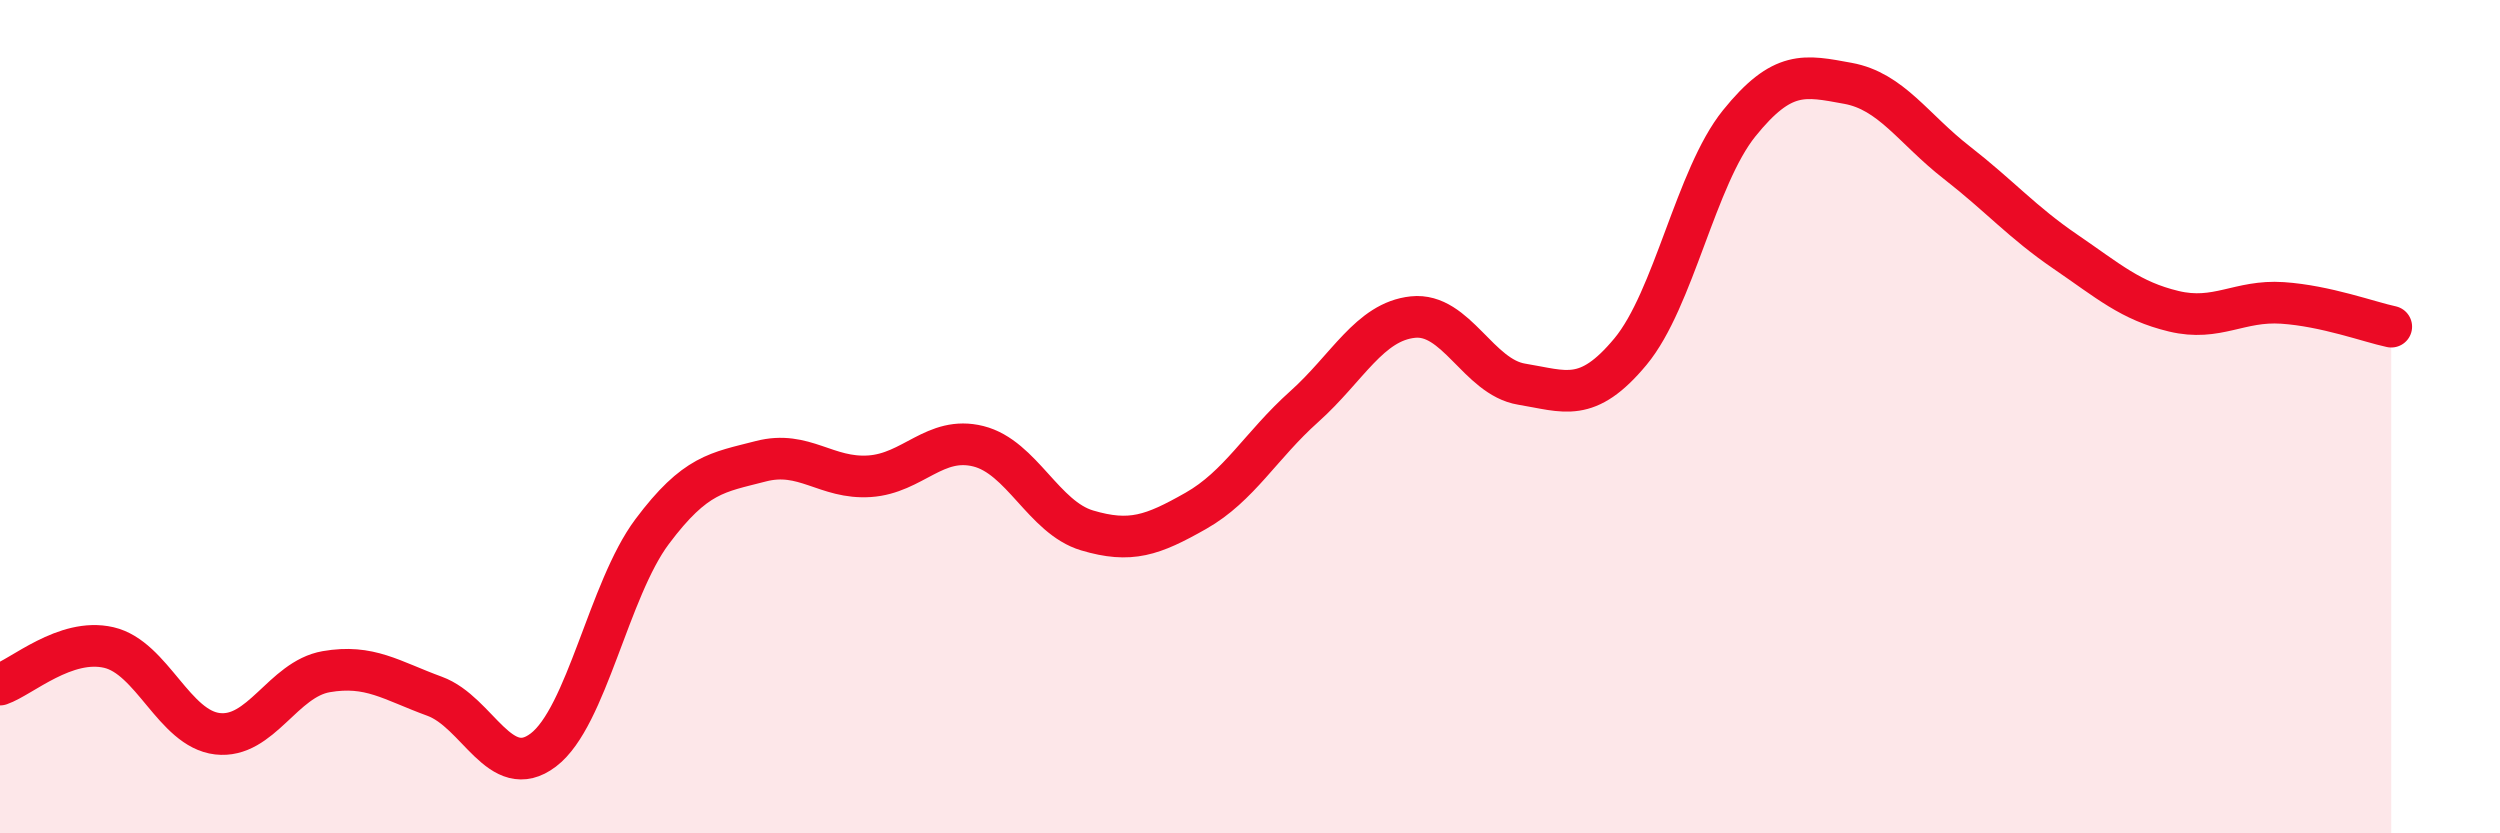 
    <svg width="60" height="20" viewBox="0 0 60 20" xmlns="http://www.w3.org/2000/svg">
      <path
        d="M 0,16.43 C 0.52,16.25 1.57,15.3 2.61,15.54 C 3.65,15.78 4.18,17.49 5.22,17.61 C 6.26,17.73 6.79,16.3 7.83,16.12 C 8.87,15.94 9.39,16.33 10.43,16.71 C 11.47,17.09 12,18.79 13.04,18 C 14.08,17.21 14.61,14.15 15.65,12.76 C 16.69,11.37 17.22,11.34 18.26,11.07 C 19.3,10.8 19.83,11.5 20.87,11.43 C 21.91,11.36 22.44,10.45 23.48,10.71 C 24.52,10.97 25.05,12.42 26.09,12.73 C 27.13,13.04 27.66,12.85 28.7,12.26 C 29.74,11.67 30.26,10.69 31.3,9.76 C 32.34,8.83 32.87,7.72 33.91,7.61 C 34.95,7.5 35.48,9.05 36.52,9.22 C 37.56,9.39 38.09,9.69 39.13,8.44 C 40.17,7.19 40.7,4.25 41.74,2.96 C 42.78,1.67 43.31,1.81 44.35,2 C 45.39,2.19 45.92,3.09 46.96,3.9 C 48,4.71 48.53,5.33 49.57,6.04 C 50.61,6.75 51.13,7.22 52.17,7.47 C 53.21,7.72 53.74,7.2 54.78,7.27 C 55.82,7.34 56.87,7.73 57.39,7.84L57.39 20L0 20Z"
        fill="#EB0A25"
        opacity="0.1"
        stroke-linecap="round"
        stroke-linejoin="round"
      />
      <path
        d="M 0,16.43 C 0.52,16.25 1.57,15.3 2.61,15.54 C 3.65,15.78 4.18,17.49 5.22,17.61 C 6.26,17.73 6.79,16.3 7.83,16.12 C 8.87,15.94 9.39,16.33 10.43,16.71 C 11.47,17.09 12,18.79 13.04,18 C 14.08,17.21 14.61,14.15 15.65,12.76 C 16.69,11.37 17.22,11.34 18.26,11.07 C 19.3,10.8 19.83,11.5 20.87,11.43 C 21.91,11.36 22.44,10.45 23.48,10.71 C 24.52,10.97 25.05,12.42 26.09,12.73 C 27.13,13.04 27.66,12.85 28.7,12.26 C 29.74,11.67 30.26,10.69 31.3,9.76 C 32.34,8.83 32.87,7.72 33.91,7.61 C 34.95,7.5 35.48,9.05 36.52,9.22 C 37.56,9.39 38.09,9.69 39.13,8.44 C 40.17,7.19 40.7,4.25 41.74,2.96 C 42.78,1.67 43.31,1.81 44.35,2 C 45.39,2.19 45.92,3.09 46.96,3.9 C 48,4.71 48.53,5.33 49.57,6.04 C 50.61,6.75 51.13,7.22 52.17,7.47 C 53.21,7.72 53.74,7.2 54.78,7.27 C 55.82,7.34 56.87,7.73 57.39,7.84"
        stroke="#EB0A25"
        stroke-width="1"
        fill="none"
        stroke-linecap="round"
        stroke-linejoin="round"
      />
    </svg>
  